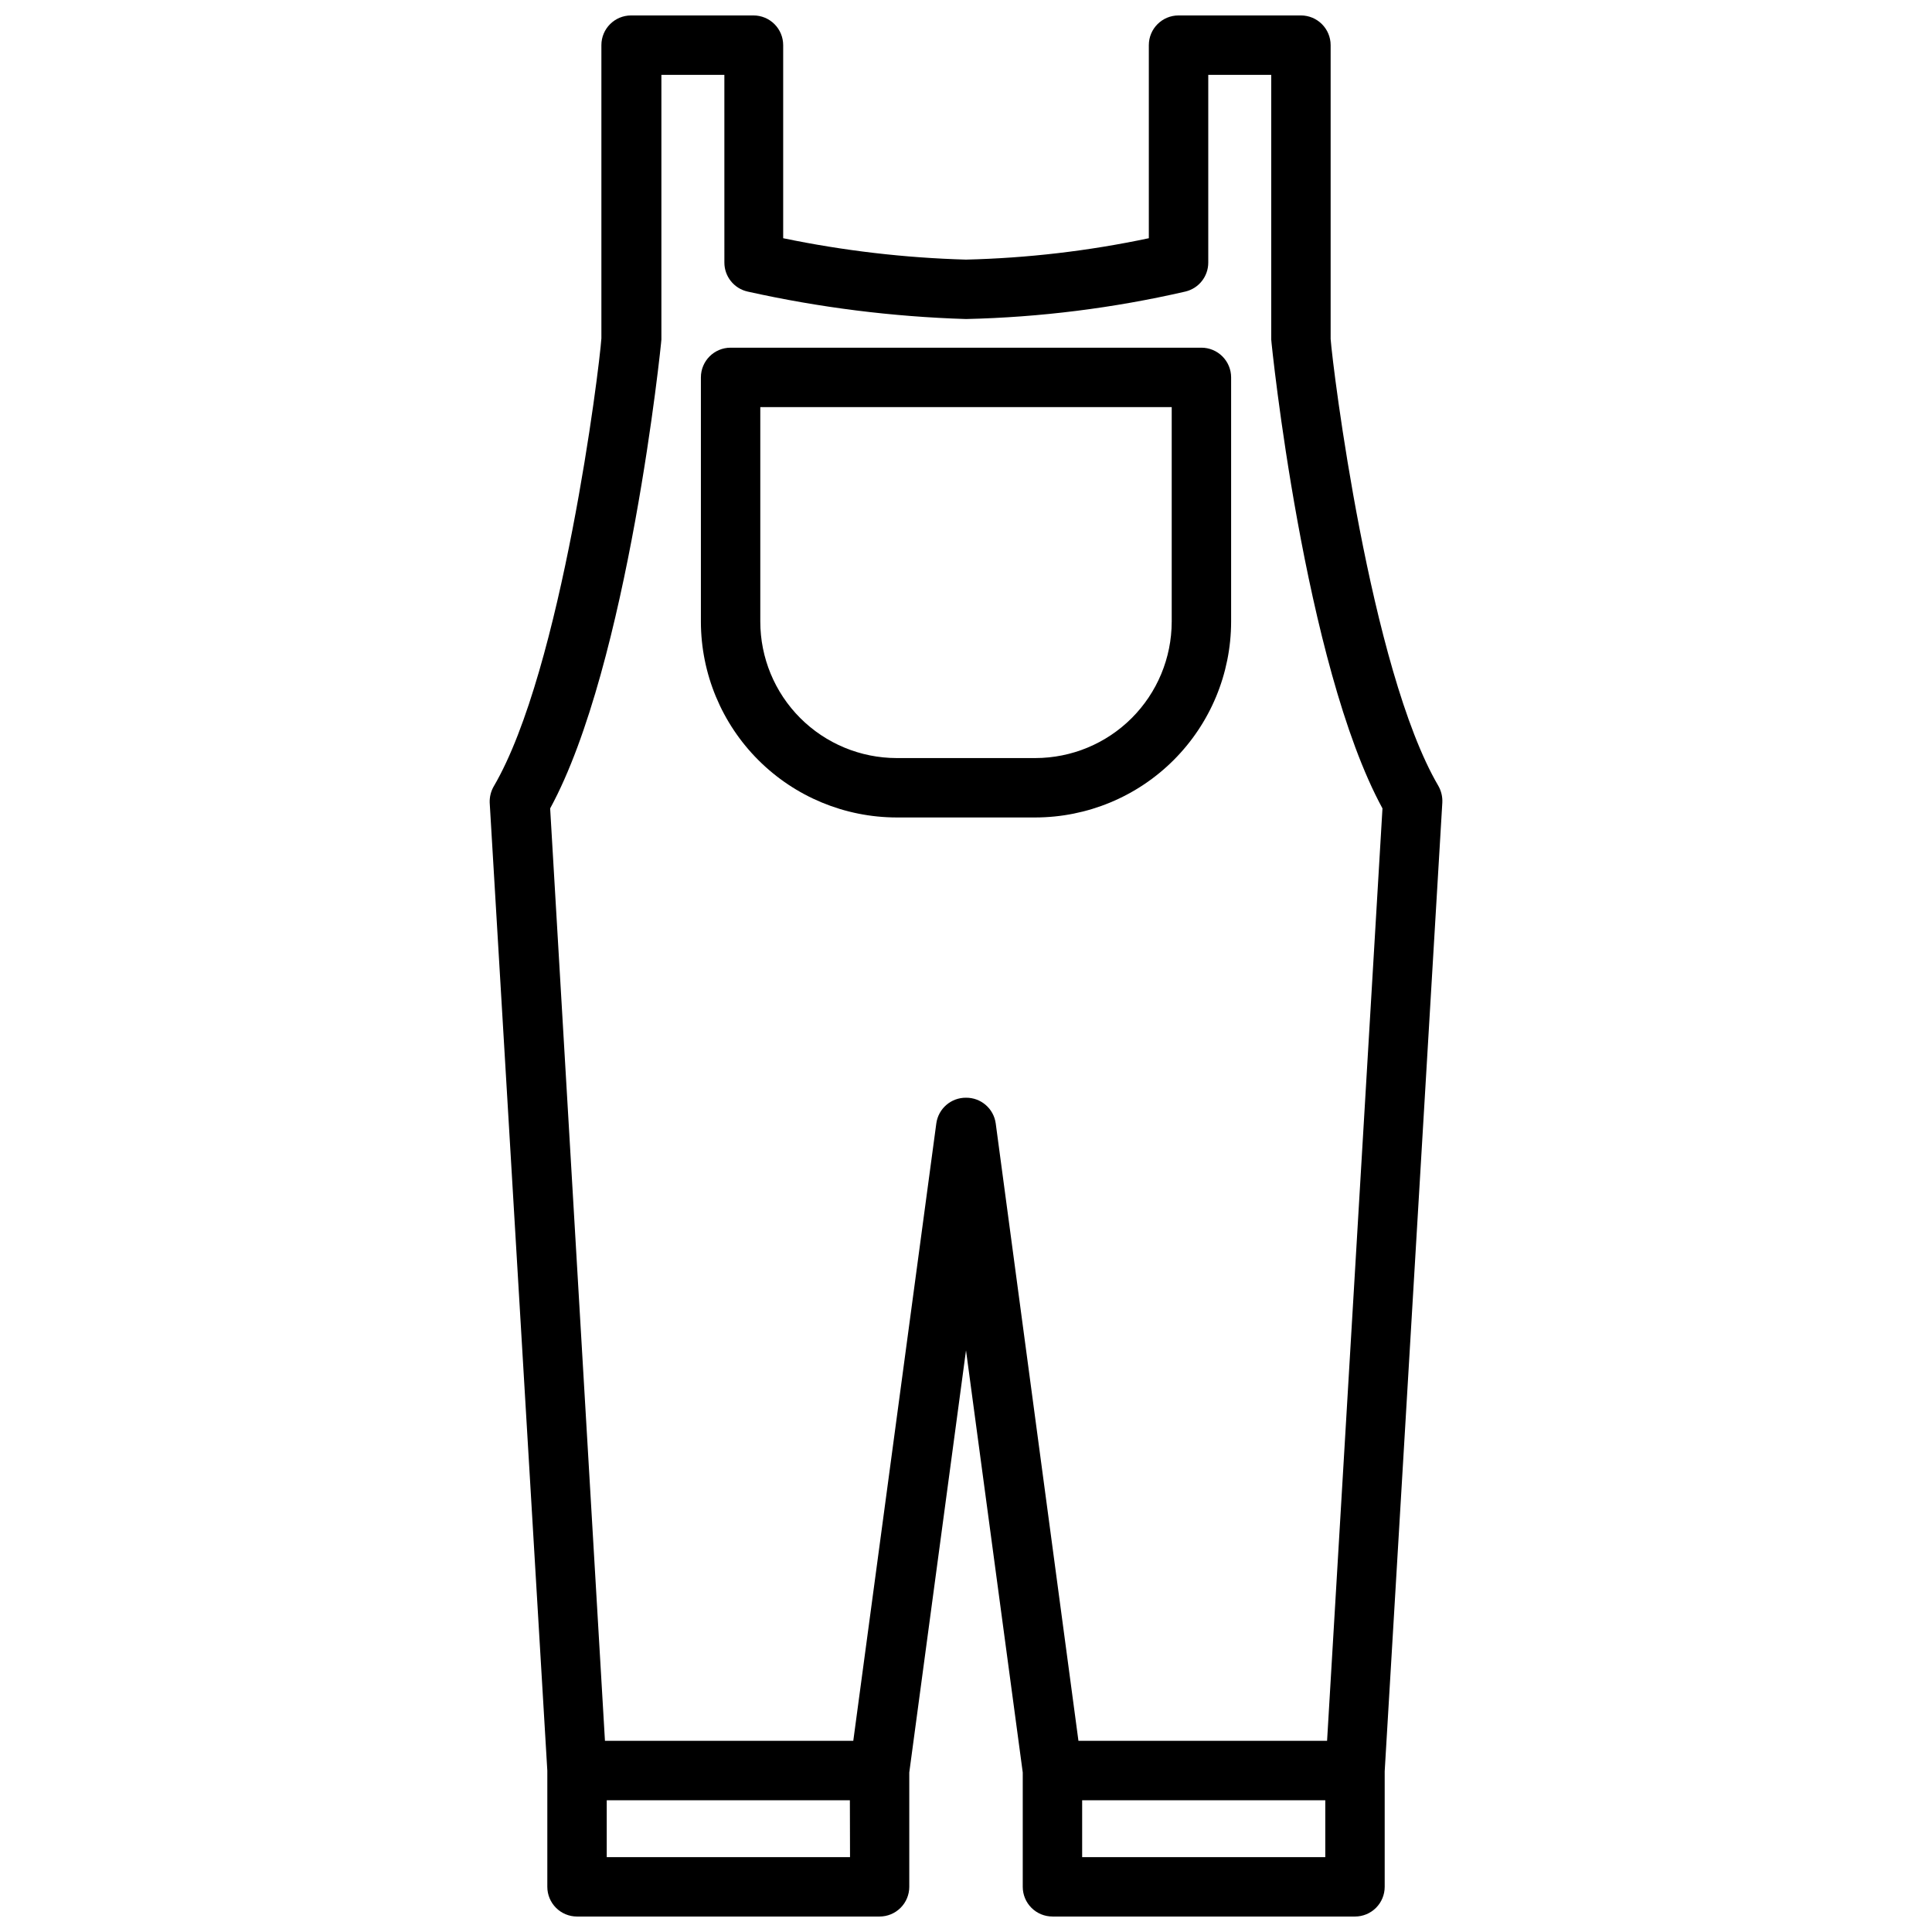 <?xml version="1.0" encoding="UTF-8"?>
<!-- Uploaded to: SVG Repo, www.svgrepo.com, Generator: SVG Repo Mixer Tools -->
<svg width="800px" height="800px" version="1.1" viewBox="144 144 512 512" xmlns="http://www.w3.org/2000/svg">
 <defs>
  <clipPath id="a">
   <path d="m273 148.09h254v503.81h-254z"/>
  </clipPath>
 </defs>
 <path d="m470.26 308.8v-64.785c0-2.09-0.832-4.09-2.309-5.566-1.477-1.477-3.477-2.309-5.566-2.309h-124.77c-4.348 0-7.871 3.527-7.871 7.875v64.785c0.031 13.746 5.508 26.918 15.23 36.633 9.723 9.719 22.898 15.184 36.645 15.203h36.762c13.746-0.02 26.922-5.484 36.645-15.203 9.727-9.715 15.203-22.887 15.234-36.633zm-15.742 0h-0.004c-0.02 9.574-3.836 18.746-10.609 25.512-6.769 6.766-15.949 10.57-25.523 10.582h-36.762c-9.586-0.012-18.777-3.828-25.551-10.609-6.777-6.781-10.582-15.977-10.582-25.562v-56.836h109.03z"/>
 <g clip-path="url(#a)">
  <path d="m422.91 651.9h80.176c2.09 0 4.09-0.828 5.566-2.305 1.477-1.477 2.305-3.481 2.305-5.566v-30.621l15.273-256.71c0.078-1.555-0.289-3.098-1.062-4.449-18.066-30.82-28.023-111.07-28.535-118.43v-77.855c0-2.086-0.832-4.09-2.309-5.566-1.477-1.477-3.477-2.305-5.566-2.305h-32.43c-4.348 0-7.875 3.523-7.875 7.871v51.168c-15.941 3.379-32.16 5.273-48.449 5.668-16.289-0.461-32.5-2.359-48.453-5.668v-51.168c0-2.086-0.828-4.09-2.305-5.566-1.477-1.477-3.481-2.305-5.566-2.305h-32.434c-4.348 0-7.871 3.523-7.871 7.871v77.699c-0.512 7.871-10.469 87.93-28.535 118.75h-0.004c-0.742 1.301-1.109 2.789-1.062 4.289l15.273 256.55v30.777c0 2.086 0.828 4.09 2.305 5.566 1.477 1.477 3.481 2.305 5.566 2.305h80.176c2.09 0 4.09-0.828 5.566-2.305 1.477-1.477 2.309-3.481 2.309-5.566v-30.309l15.035-111.86 15.035 111.86v30.305c0 2.086 0.828 4.09 2.305 5.566 1.477 1.477 3.477 2.305 5.566 2.305zm72.305-15.742h-64.434v-15.074h64.434zm-125.95 0h-64.473v-15.074h64.434zm30.742-201.25c-3.965-0.035-7.34 2.883-7.875 6.809l-22.004 163.62h-65.809l-14.523-247.1c20.742-38.062 29.48-123.51 29.48-124.26v-70.141h16.688l0.004 49.754c0 3.68 2.551 6.863 6.141 7.676 19.027 4.242 38.41 6.68 57.898 7.281 19.574-0.449 39.051-2.891 58.133-7.281 3.559-0.844 6.07-4.019 6.062-7.676v-49.754h16.688v70.141c0 0.746 8.738 86.199 29.48 124.26l-14.68 247.1h-65.891l-21.922-163.62c-0.535-3.926-3.91-6.844-7.871-6.809z"/>
 </g>
</svg>